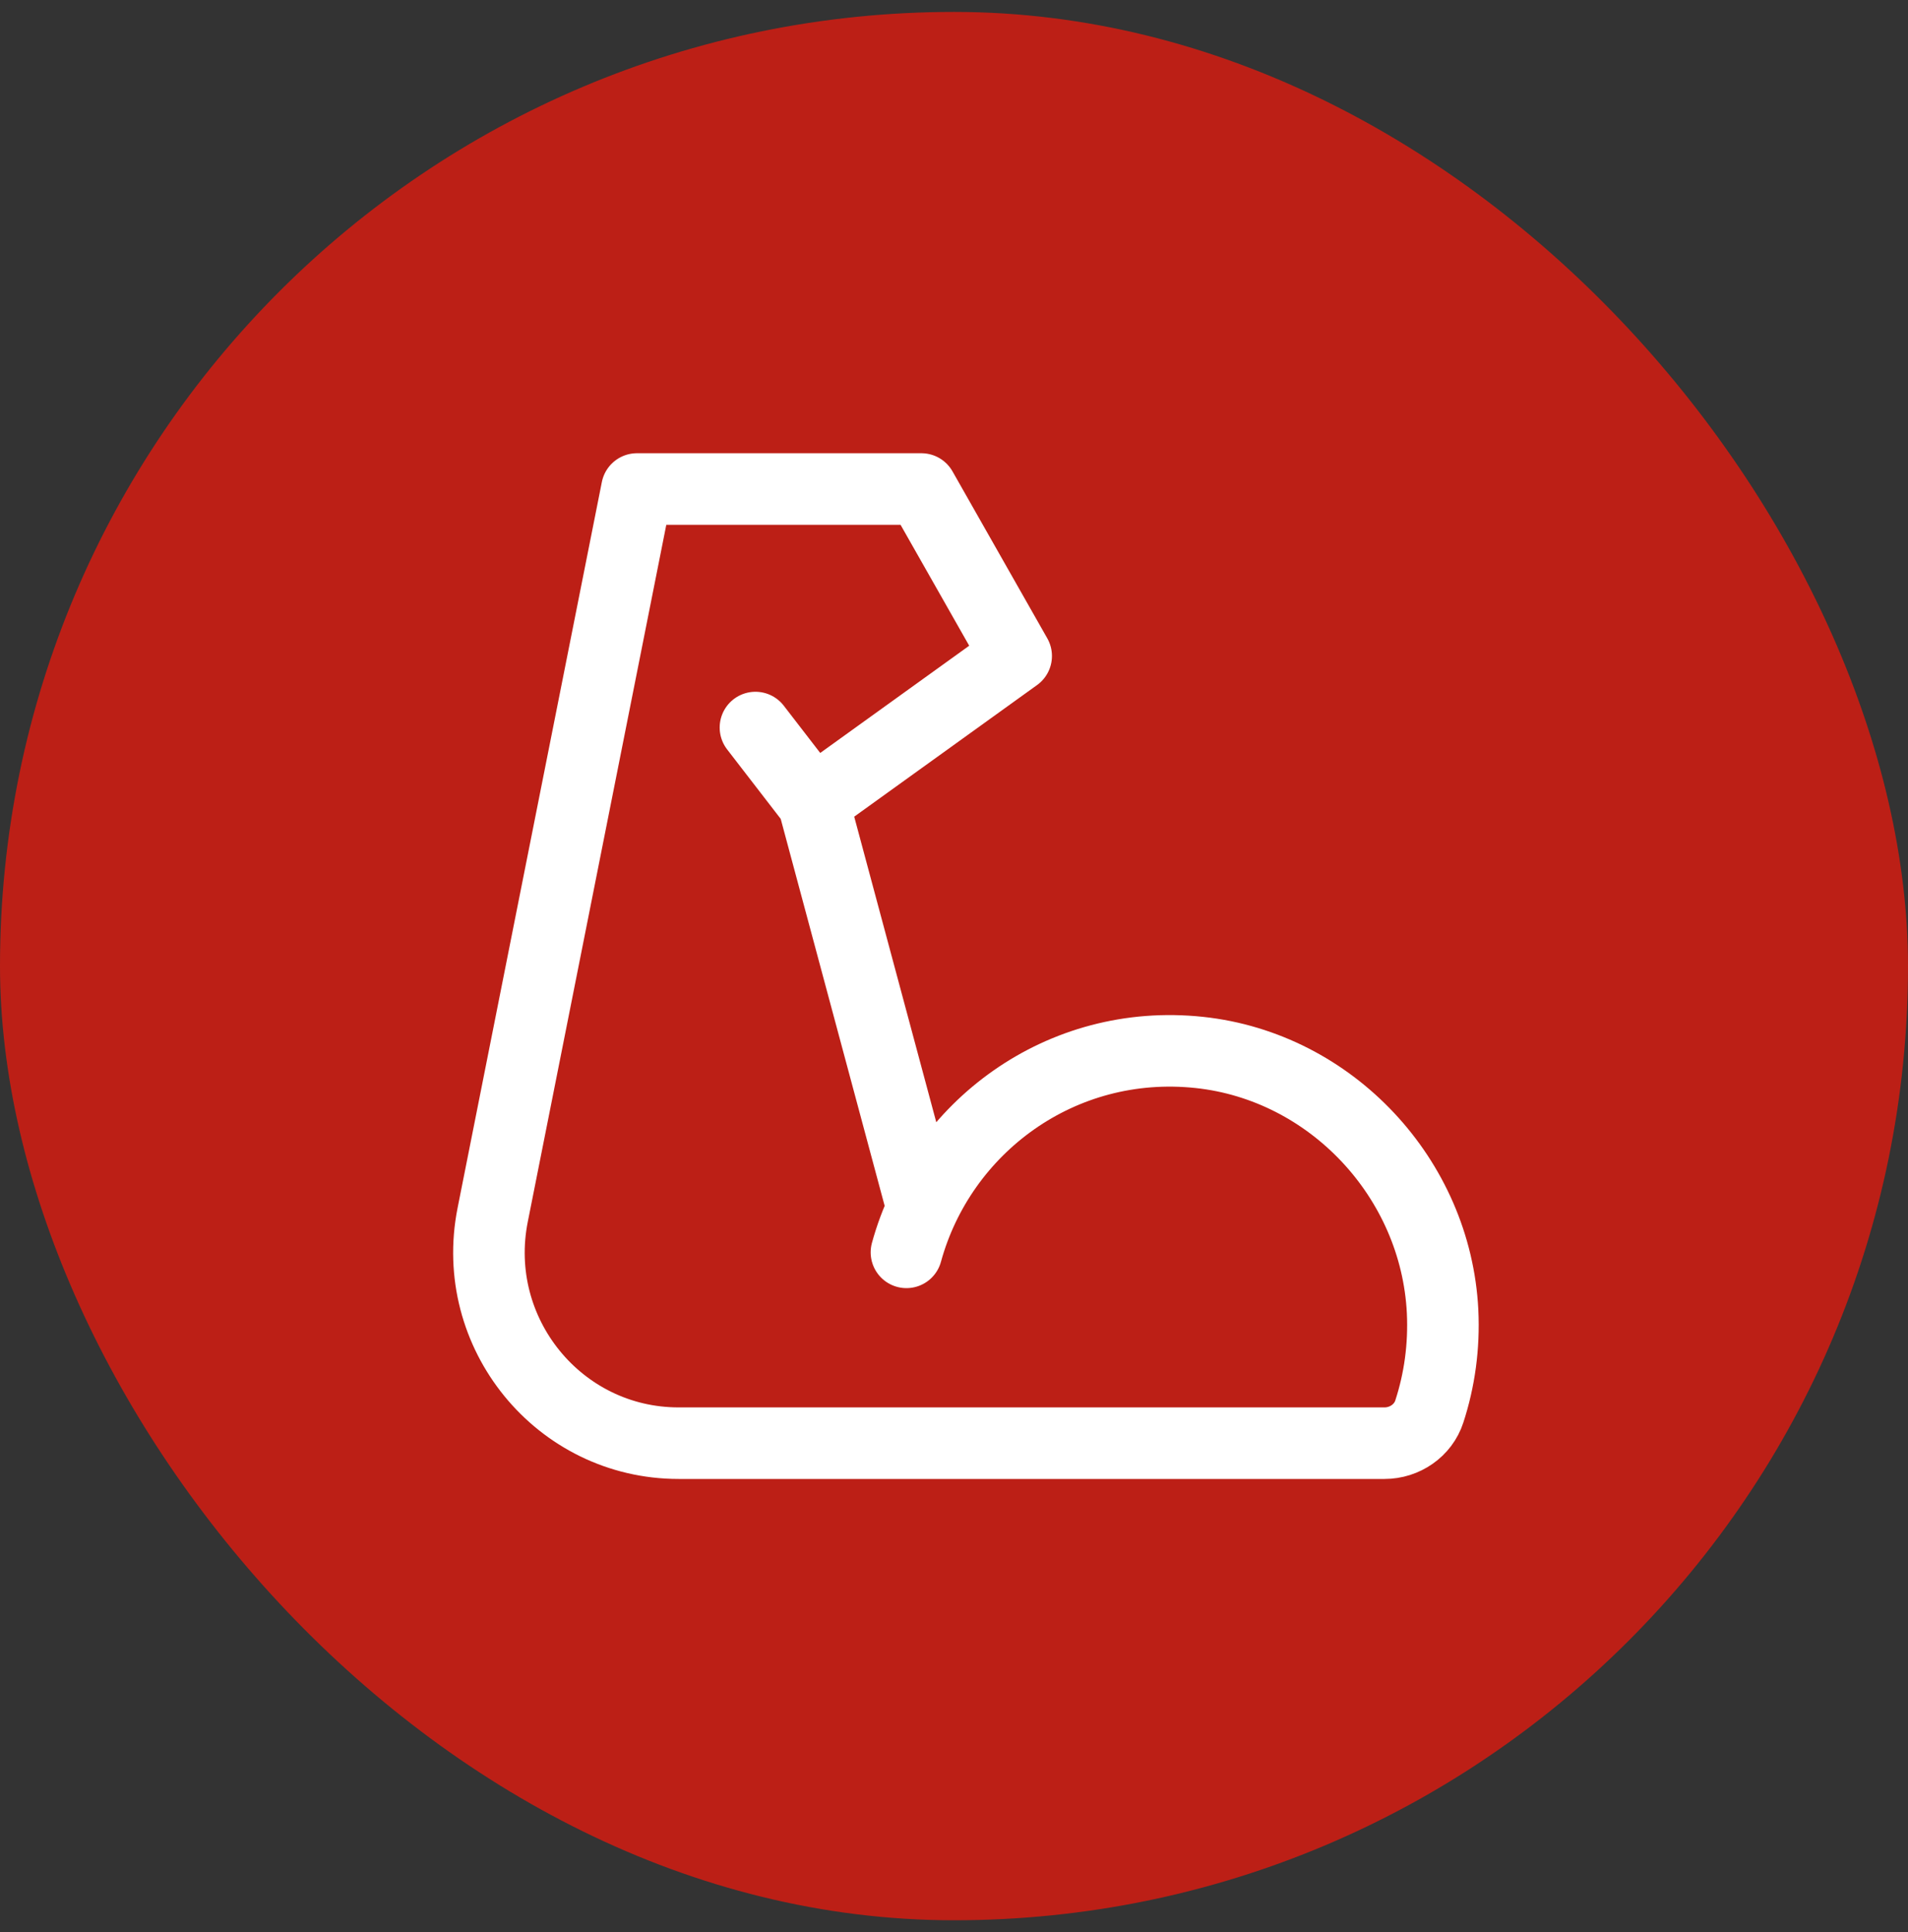 <svg width="80" height="81" viewBox="0 0 80 81" fill="none" xmlns="http://www.w3.org/2000/svg">
<rect x="0" y="0" width="80" height="81" fill="#333333" stroke="none"/>
<g id="icon-park-outline:muscle">
<rect y="0.5" width="80" height="80" rx="40" fill="#BC1F16"/>
<g id="Group">
<path id="Vector" d="M38.006 52.5C39.447 47.25 44.486 43.5 50.289 44.12C55.815 44.71 60.208 49.4 60.486 54.98C60.556 56.45 60.357 57.86 59.93 59.17C59.671 59.97 58.896 60.5 58.051 60.5H28.453C23.436 60.5 19.673 55.881 20.657 50.931L26.706 20.5H38.632L42.607 27.5L34.09 33.63L31.675 30.5M34.1 33.63L38.632 50.5" stroke="white" stroke-width="3" stroke-miterlimit="2" stroke-linecap="round" stroke-linejoin="round"/>
</g>
</g>
</svg>
